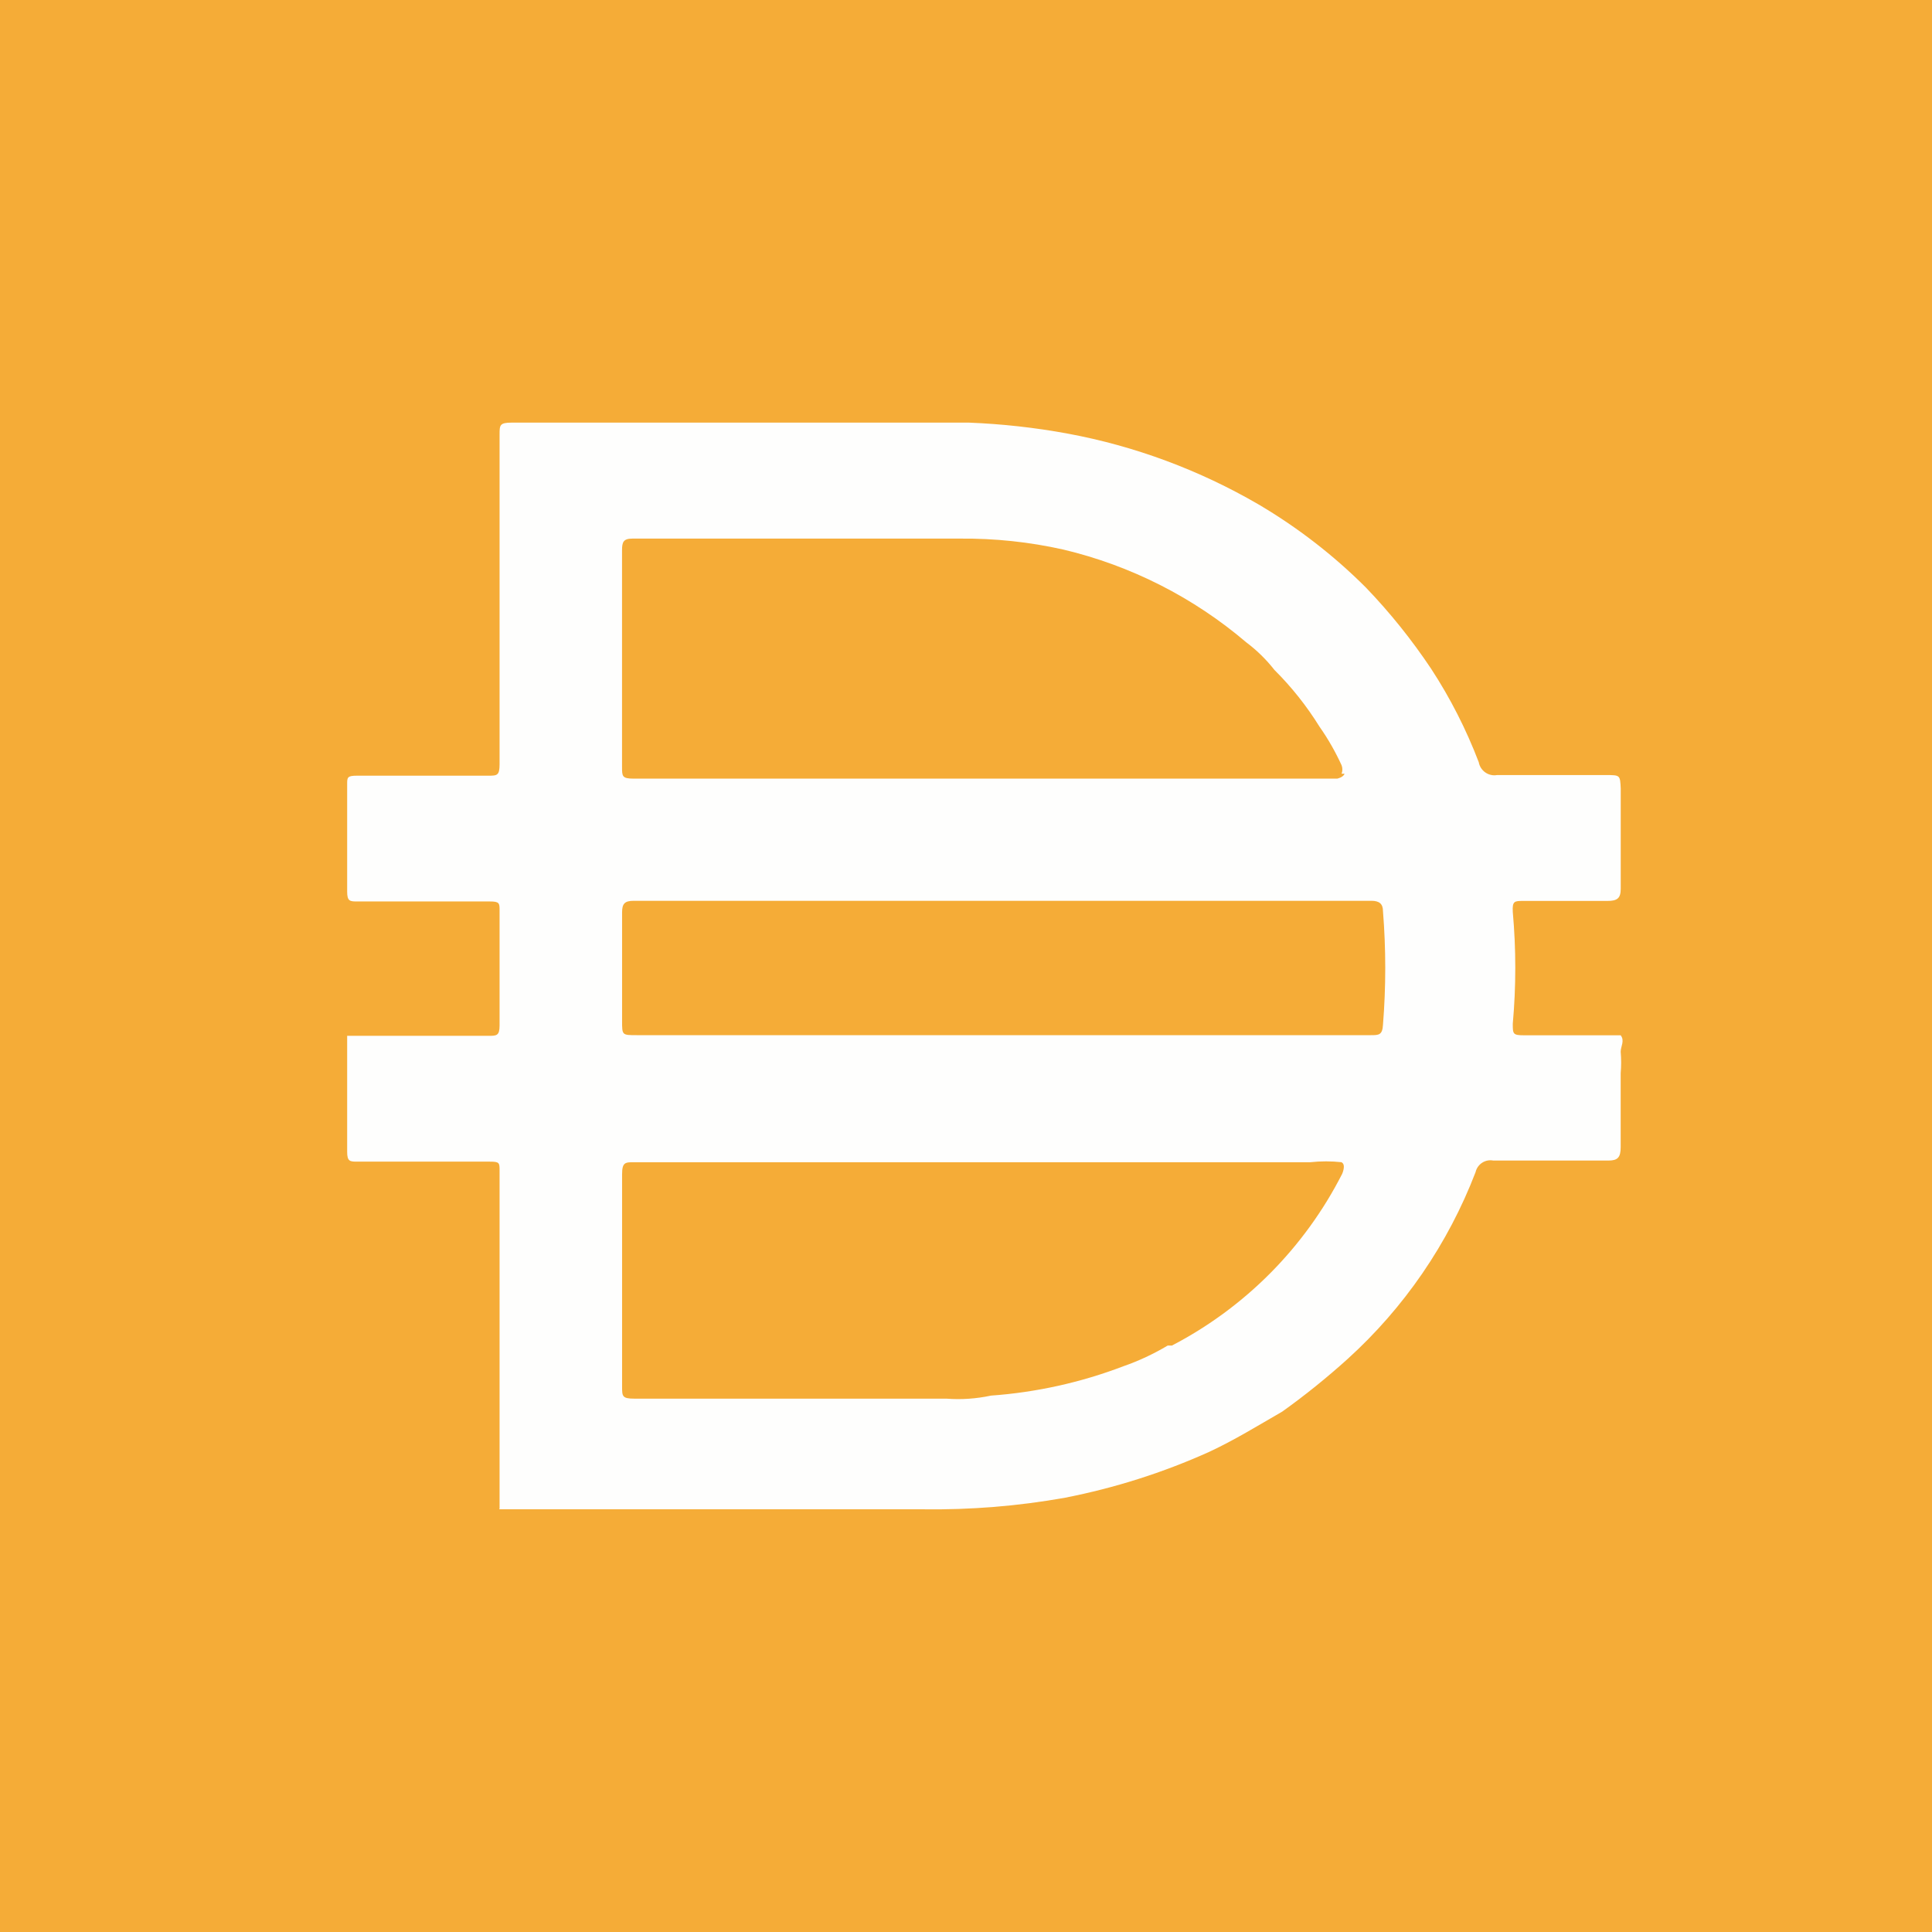 <svg width="256" height="256" viewBox="0 0 256 256" fill="none" xmlns="http://www.w3.org/2000/svg">
<rect x="0" y="0" width="256" height="256" fill="#333333" stroke="none"/>
<g clip-path="url(#clip0_794_923)">
<rect width="256" height="256" fill="#F5AC37"/>
<path d="M132.518 137.165H181.635C182.682 137.165 183.176 137.165 183.252 135.789C183.653 130.784 183.653 125.749 183.252 120.737C183.252 119.764 182.769 119.362 181.716 119.362H83.966C82.756 119.362 82.43 119.764 82.43 120.9V135.306C82.43 137.165 82.43 137.165 84.367 137.165H132.518ZM177.766 102.526C177.906 102.159 177.906 101.757 177.766 101.396C176.946 99.607 175.975 97.899 174.846 96.297C173.148 93.558 171.147 91.035 168.867 88.768C167.791 87.398 166.546 86.169 165.15 85.126C158.158 79.164 149.846 74.945 140.912 72.824C136.404 71.81 131.797 71.326 127.178 71.367H83.797C82.587 71.367 82.424 71.851 82.424 72.905V101.635C82.424 102.847 82.424 103.173 83.96 103.173H177.185C177.185 103.173 177.993 103.01 178.156 102.526H177.761H177.766ZM177.766 154C176.394 153.849 175.009 153.849 173.637 154H84.047C82.837 154 82.43 154 82.43 155.62V183.708C82.43 185.002 82.43 185.329 84.047 185.329H125.41C127.388 185.48 129.365 185.34 131.302 184.926C137.305 184.495 143.209 183.19 148.84 181.04C150.887 180.329 152.865 179.402 154.732 178.289H155.296C164.993 173.237 172.869 165.3 177.836 155.556C177.836 155.556 178.4 154.332 177.766 154.012V154ZM66.196 199.891V199.408V180.55V174.157V155.137C66.196 154.082 66.196 153.924 64.904 153.924H47.373C46.401 153.924 46 153.924 46 152.631V137.252H64.742C65.788 137.252 66.196 137.252 66.196 135.877V120.661C66.196 119.688 66.196 119.449 64.904 119.449H47.373C46.401 119.449 46 119.449 46 118.156V103.913C46 103.022 46 102.783 47.291 102.783H64.66C65.87 102.783 66.196 102.783 66.196 101.244V57.62C66.196 56.326 66.196 56 67.813 56H128.4C132.797 56.175 137.166 56.658 141.487 57.457C150.393 59.106 158.949 62.294 166.773 66.845C171.961 69.904 176.737 73.599 180.989 77.853C184.188 81.18 187.073 84.782 189.633 88.616C192.174 92.503 194.286 96.658 195.944 101C196.147 102.13 197.229 102.893 198.358 102.701H212.818C214.674 102.701 214.674 102.701 214.755 104.484V117.759C214.755 119.053 214.272 119.379 212.975 119.379H201.824C200.696 119.379 200.37 119.379 200.452 120.836C200.894 125.766 200.894 130.714 200.452 135.644C200.452 137.019 200.452 137.182 201.993 137.182H214.749C215.313 137.911 214.749 138.639 214.749 139.373C214.831 140.311 214.831 141.261 214.749 142.2V151.996C214.749 153.371 214.348 153.779 213.132 153.779H197.863C196.799 153.575 195.763 154.257 195.519 155.317C191.884 164.787 186.067 173.277 178.552 180.084C175.806 182.56 172.921 184.891 169.908 187.042C166.674 188.907 163.527 190.847 160.212 192.386C154.11 195.136 147.711 197.164 141.144 198.452C134.909 199.571 128.586 200.078 122.24 199.99H66.172V199.909L66.196 199.891Z" fill="#FEFEFD"/>
</g>
<defs>
<clipPath id="clip0_794_923">
<rect width="256" height="256" fill="white"/>
</clipPath>
</defs>
</svg>
